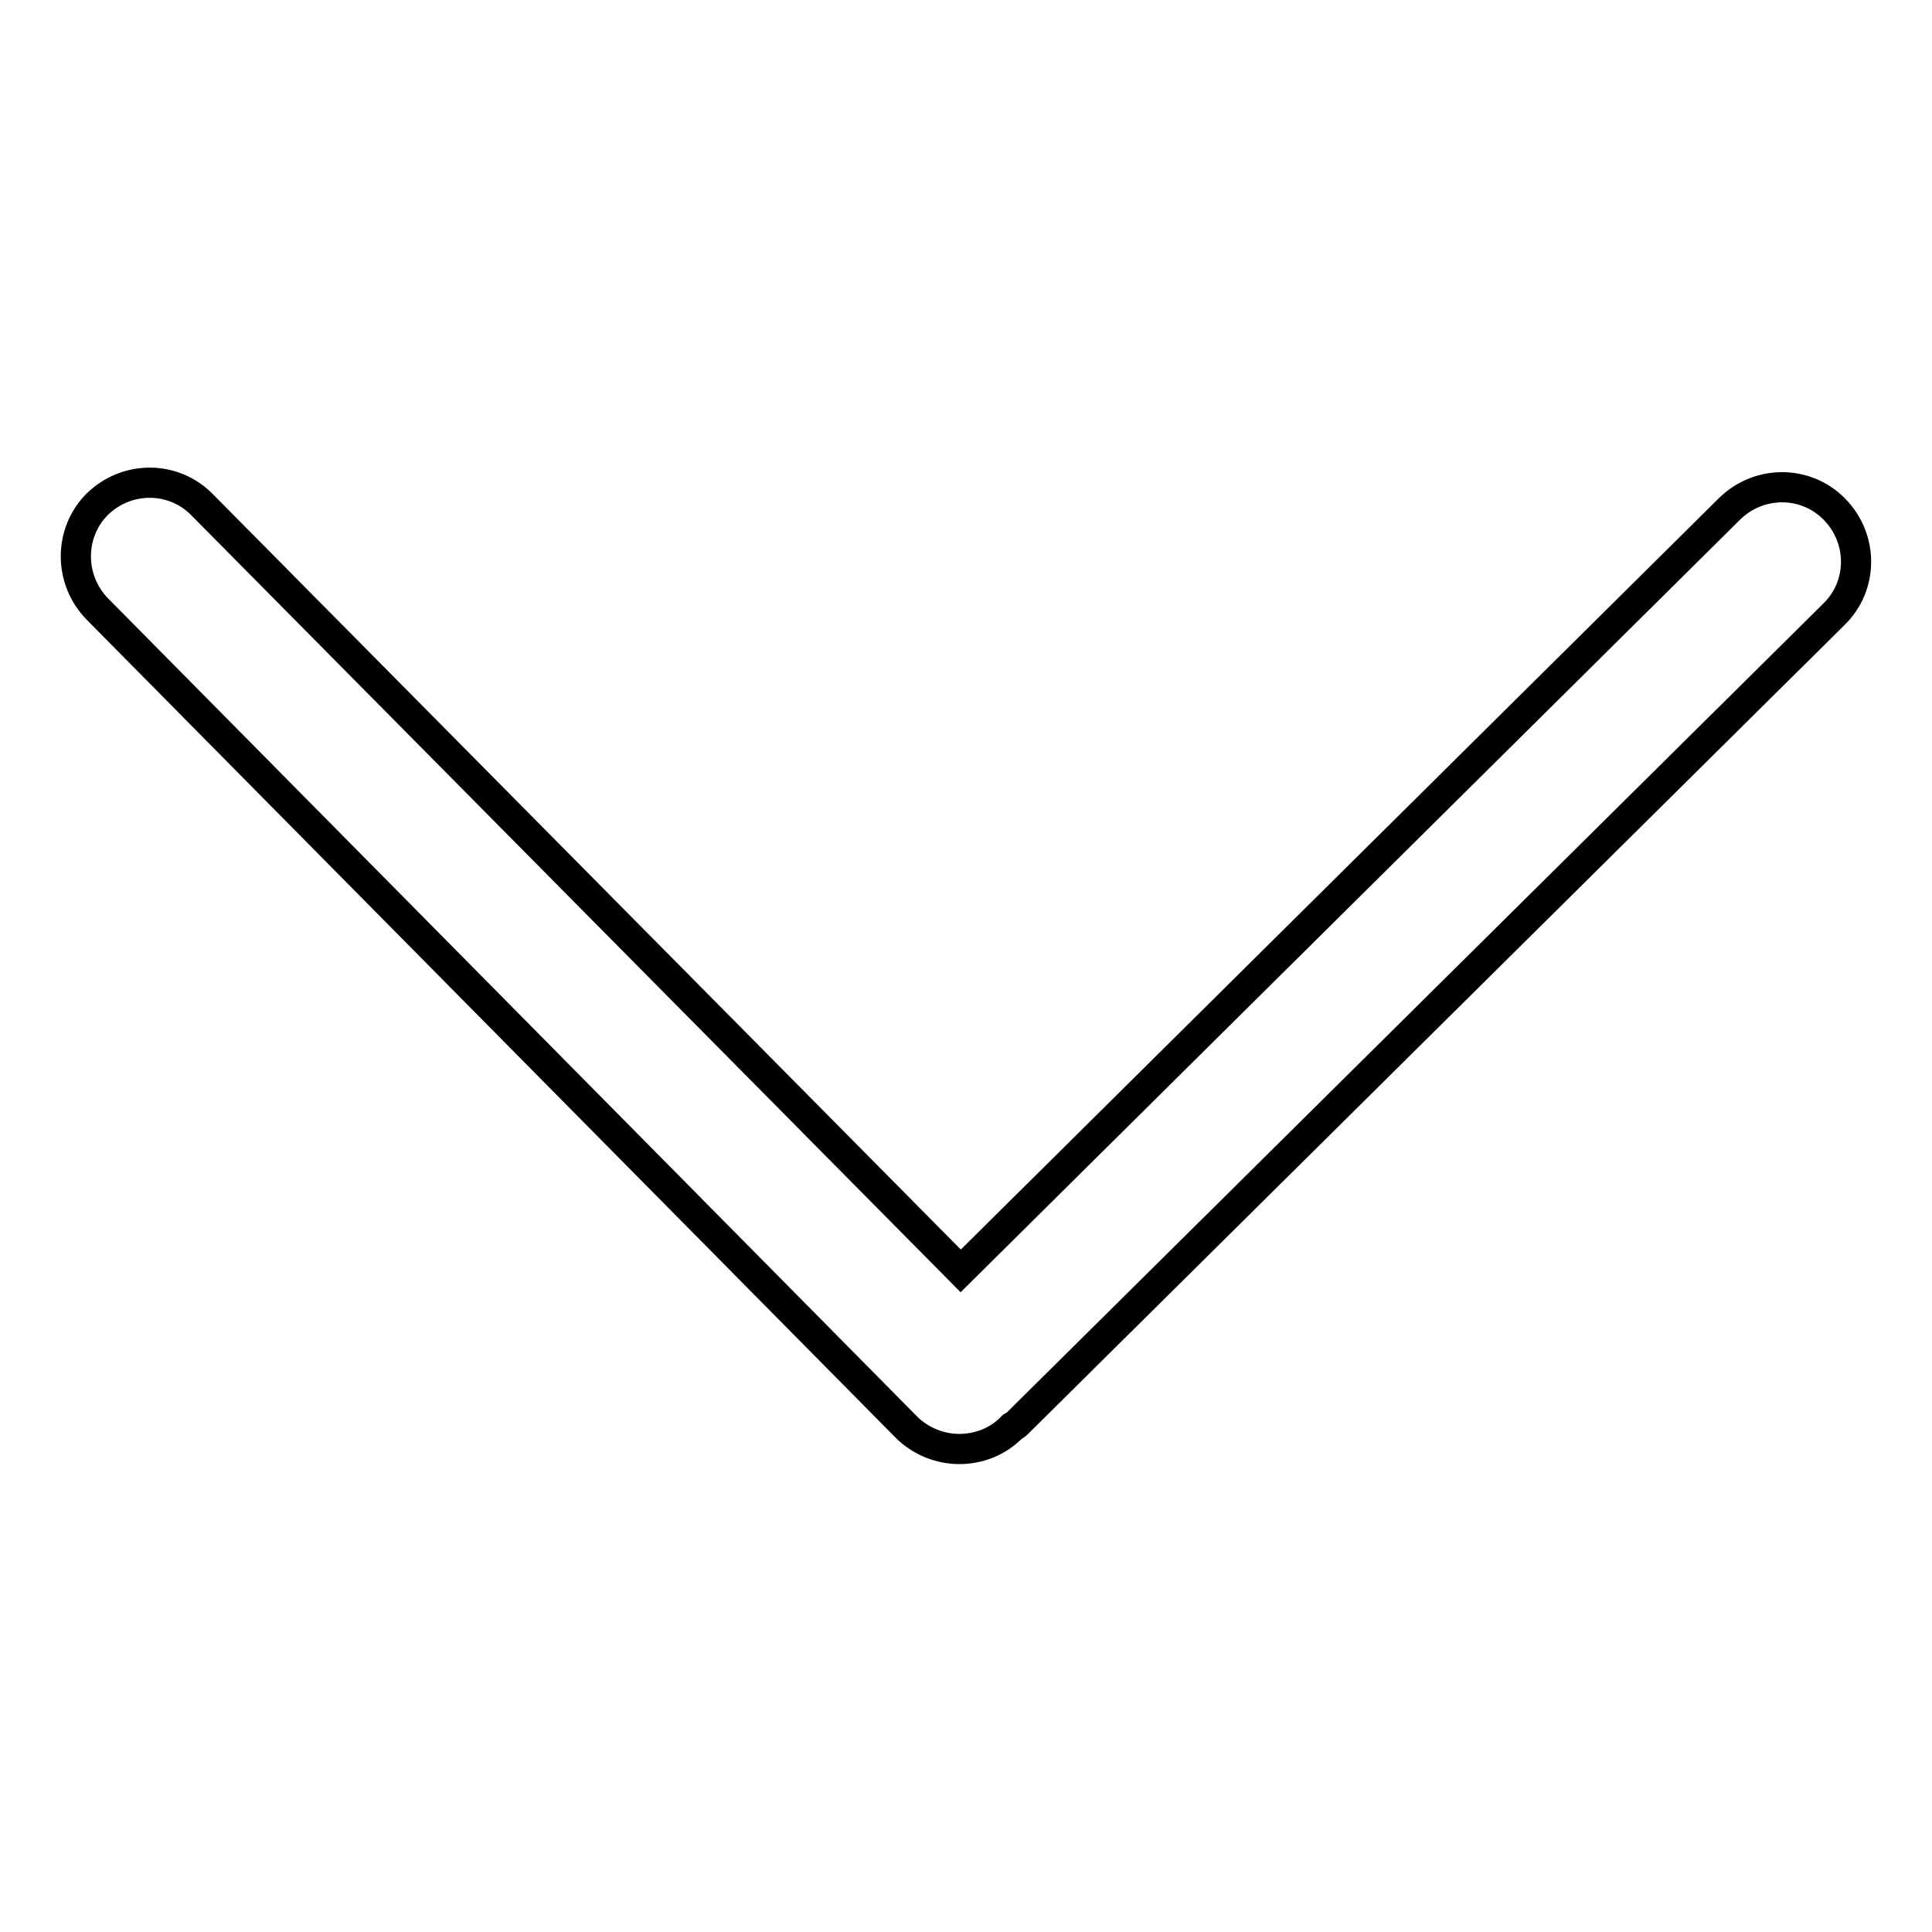 <?xml version="1.0" encoding="utf-8"?>
<!-- Svg Vector Icons : http://www.onlinewebfonts.com/icon -->
<!DOCTYPE svg PUBLIC "-//W3C//DTD SVG 1.1//EN" "http://www.w3.org/Graphics/SVG/1.1/DTD/svg11.dtd">
<svg version="1.1" xmlns="http://www.w3.org/2000/svg" xmlns:xlink="http://www.w3.org/1999/xlink" x="0px" y="0px" viewBox="0 0 256 256" enable-background="new 0 0 256 256" xml:space="preserve">
<g> <path stroke-width="4" fill-opacity="0" stroke="#000000"  d="M12.9,80.7c-3.8-3.9-3.8-10.1,0-13.9v0c3.9-3.8,10.1-3.8,13.9,0.1l100.5,101.5l101.9-101 c3.9-3.8,10.1-3.8,13.9,0.1c3.8,3.9,3.8,10.1-0.1,13.9L134.7,188.7c-0.2,0.2-0.4,0.2-0.6,0.4c0,0,0,0.1-0.1,0.1 c-1.9,1.9-4.4,2.8-6.9,2.8c-2.5,0-5.1-1-7-2.9L12.9,80.7z"/></g>
</svg>